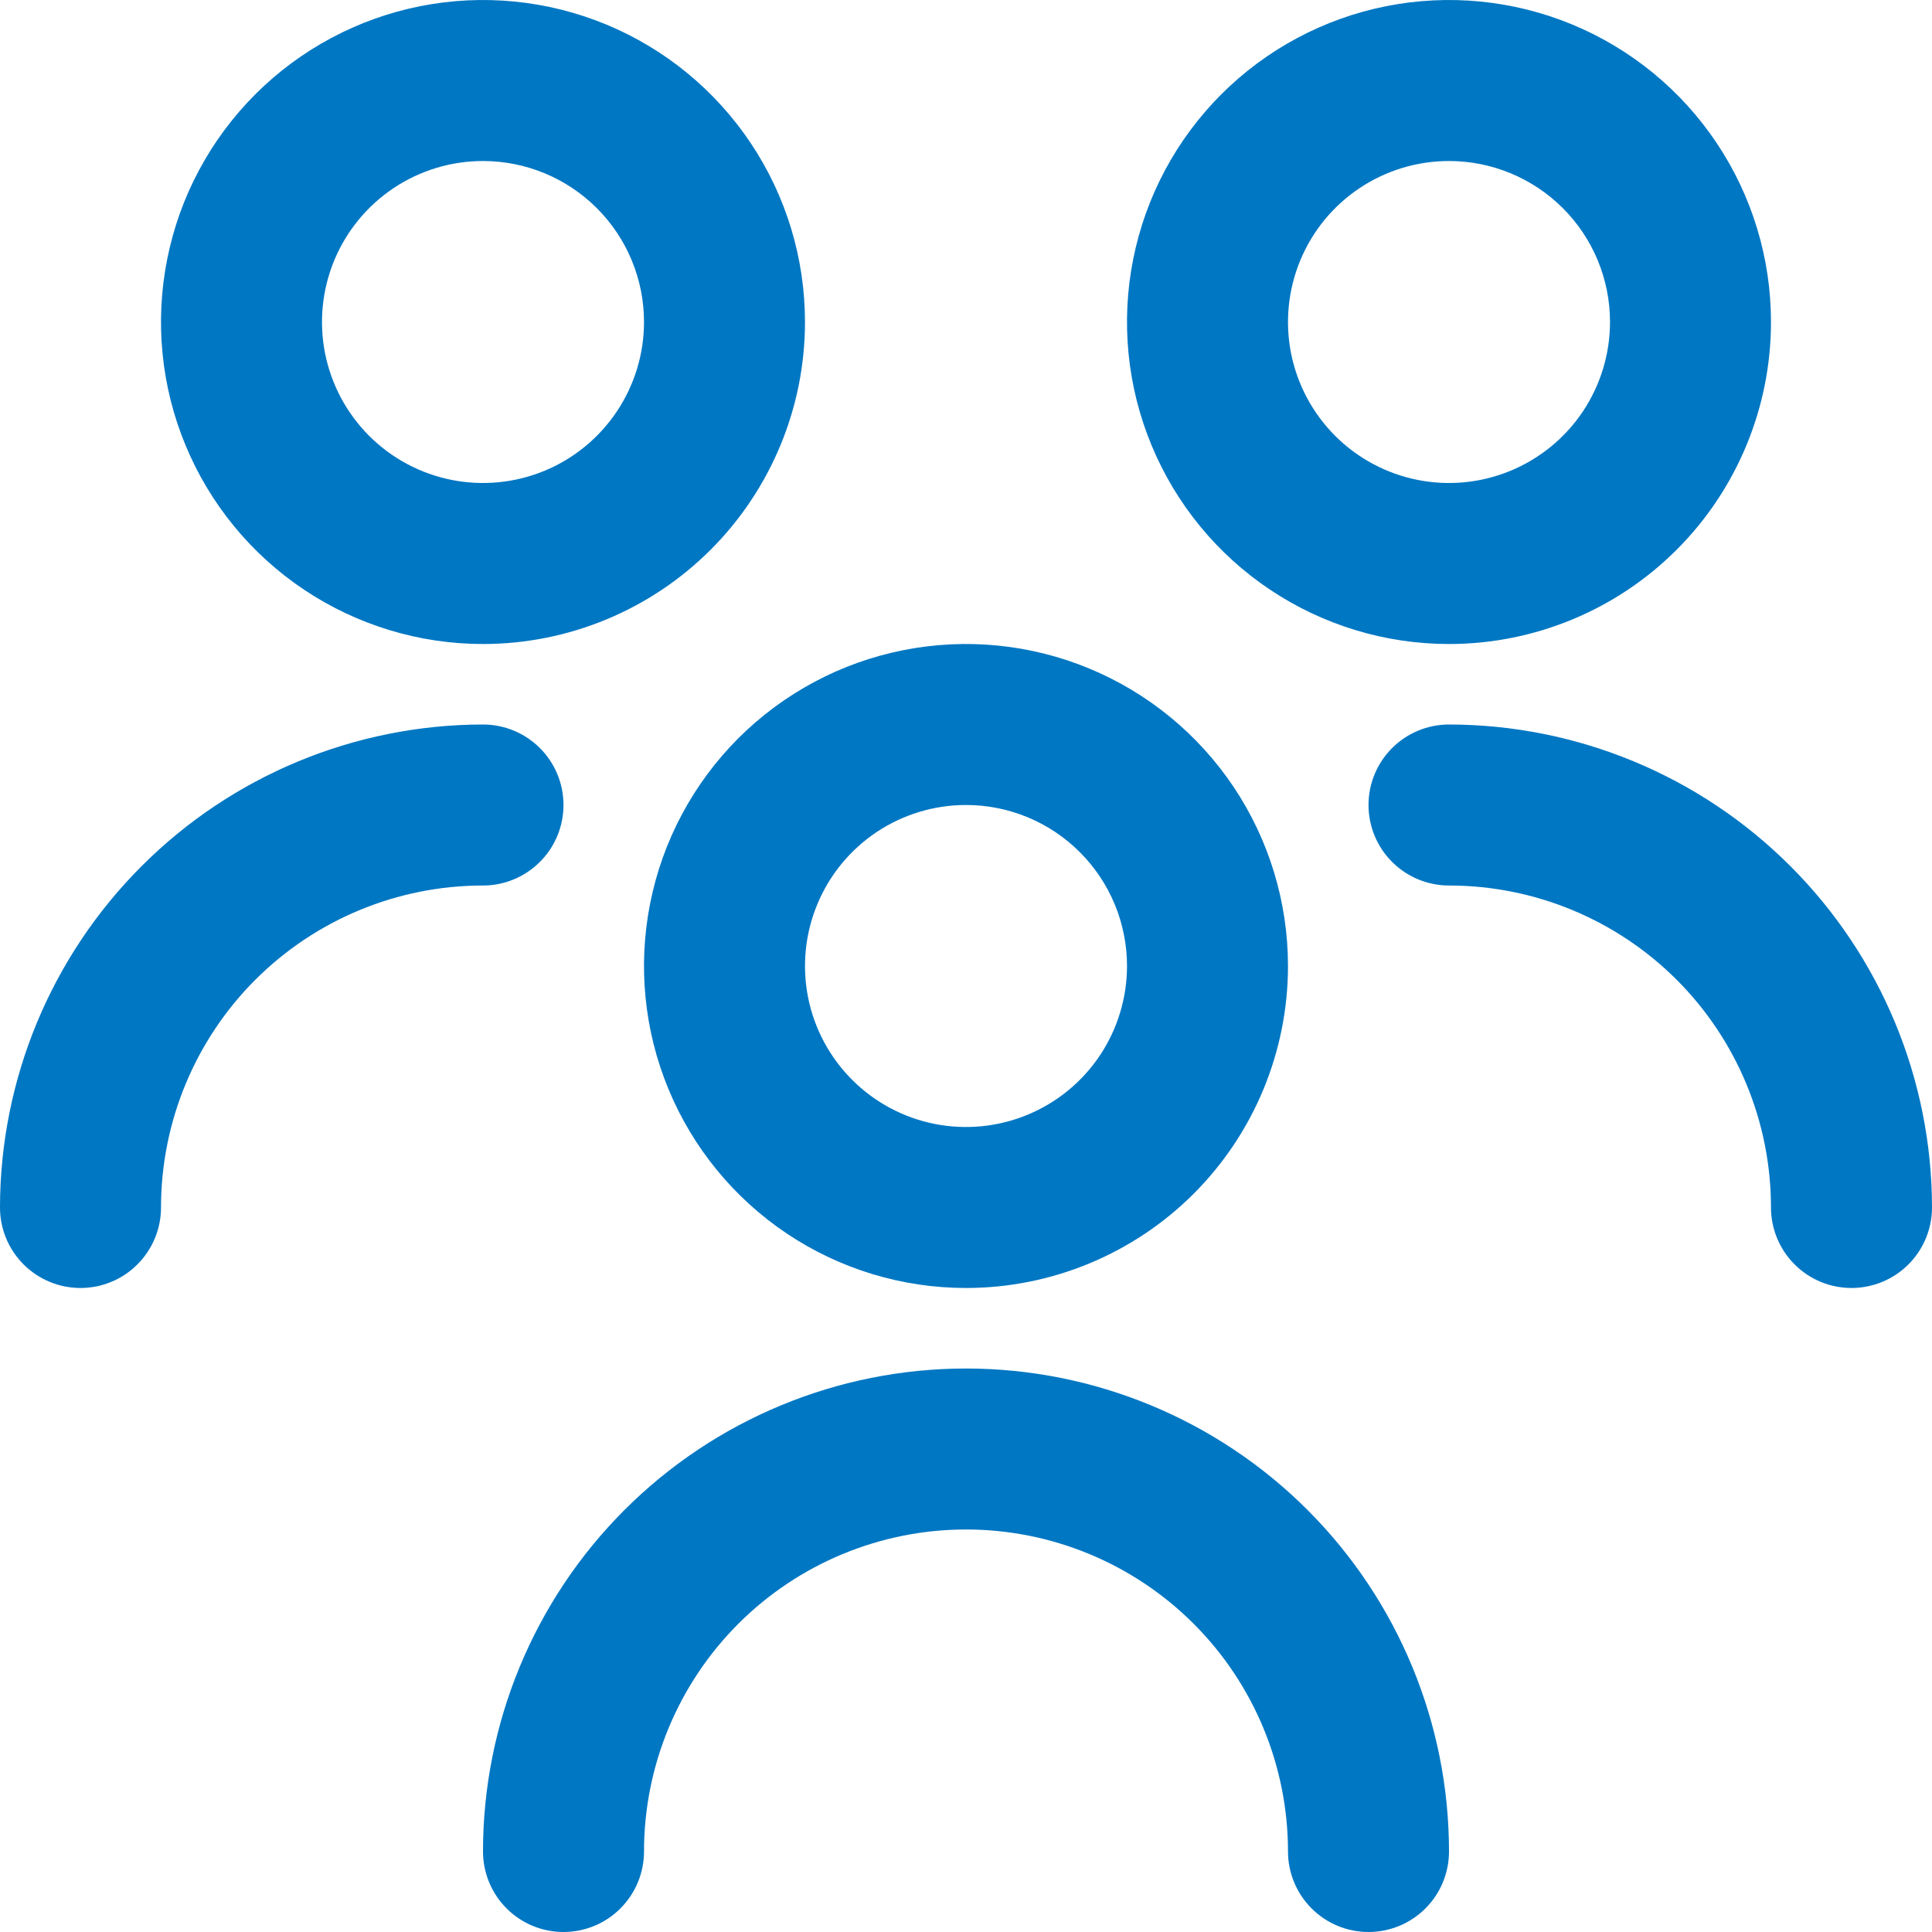 <svg width="50" height="50" viewBox="0 0 50 50" fill="none" xmlns="http://www.w3.org/2000/svg">
<g clip-path="url(#clip0_0_399)">
<path d="M25 33.333C23.352 33.333 21.741 32.845 20.37 31.929C19 31.013 17.932 29.712 17.301 28.189C16.67 26.666 16.505 24.991 16.827 23.374C17.148 21.758 17.942 20.273 19.107 19.107C20.273 17.942 21.758 17.148 23.374 16.827C24.991 16.505 26.666 16.67 28.189 17.301C29.712 17.932 31.013 19 31.929 20.37C32.845 21.741 33.333 23.352 33.333 25C33.333 27.21 32.455 29.33 30.893 30.893C29.33 32.455 27.21 33.333 25 33.333ZM25 20.833C24.176 20.833 23.37 21.078 22.685 21.535C22 21.993 21.466 22.644 21.151 23.405C20.835 24.167 20.753 25.005 20.913 25.813C21.074 26.621 21.471 27.364 22.054 27.946C22.636 28.529 23.379 28.926 24.187 29.087C24.995 29.247 25.833 29.165 26.595 28.849C27.356 28.534 28.007 28 28.465 27.315C28.922 26.63 29.167 25.824 29.167 25C29.167 23.895 28.728 22.835 27.946 22.054C27.165 21.272 26.105 20.833 25 20.833ZM37.5 47.917C37.5 44.602 36.183 41.422 33.839 39.078C31.495 36.734 28.315 35.417 25 35.417C21.685 35.417 18.505 36.734 16.161 39.078C13.817 41.422 12.5 44.602 12.5 47.917C12.5 48.469 12.72 48.999 13.11 49.39C13.501 49.781 14.031 50 14.583 50C15.136 50 15.666 49.781 16.056 49.39C16.447 48.999 16.667 48.469 16.667 47.917C16.667 45.706 17.545 43.587 19.107 42.024C20.67 40.461 22.79 39.583 25 39.583C27.21 39.583 29.33 40.461 30.893 42.024C32.455 43.587 33.333 45.706 33.333 47.917C33.333 48.469 33.553 48.999 33.944 49.39C34.334 49.781 34.864 50 35.417 50C35.969 50 36.499 49.781 36.89 49.39C37.281 48.999 37.5 48.469 37.5 47.917ZM37.5 16.667C35.852 16.667 34.241 16.178 32.87 15.262C31.5 14.347 30.432 13.045 29.801 11.522C29.17 10 29.005 8.324 29.327 6.708C29.648 5.091 30.442 3.606 31.607 2.441C32.773 1.275 34.258 0.482 35.874 0.16C37.491 -0.161 39.166 0.004 40.689 0.634C42.212 1.265 43.513 2.333 44.429 3.704C45.345 5.074 45.833 6.685 45.833 8.333C45.833 10.543 44.955 12.663 43.393 14.226C41.83 15.789 39.71 16.667 37.5 16.667ZM37.5 4.167C36.676 4.167 35.87 4.411 35.185 4.869C34.5 5.327 33.966 5.977 33.651 6.739C33.335 7.5 33.253 8.338 33.413 9.146C33.574 9.954 33.971 10.697 34.554 11.28C35.136 11.862 35.879 12.259 36.687 12.42C37.495 12.581 38.333 12.498 39.094 12.183C39.856 11.867 40.507 11.333 40.965 10.648C41.422 9.963 41.667 9.157 41.667 8.333C41.667 7.228 41.228 6.168 40.446 5.387C39.665 4.606 38.605 4.167 37.5 4.167ZM50 31.25C49.997 27.936 48.679 24.758 46.335 22.415C43.992 20.071 40.814 18.753 37.5 18.75C36.947 18.75 36.418 18.97 36.027 19.36C35.636 19.751 35.417 20.281 35.417 20.833C35.417 21.386 35.636 21.916 36.027 22.306C36.418 22.697 36.947 22.917 37.5 22.917C39.71 22.917 41.83 23.795 43.393 25.357C44.955 26.92 45.833 29.04 45.833 31.25C45.833 31.802 46.053 32.332 46.444 32.723C46.834 33.114 47.364 33.333 47.917 33.333C48.469 33.333 48.999 33.114 49.39 32.723C49.781 32.332 50 31.802 50 31.25ZM12.5 16.667C10.852 16.667 9.241 16.178 7.87 15.262C6.5 14.347 5.432 13.045 4.801 11.522C4.17 10 4.005 8.324 4.327 6.708C4.648 5.091 5.442 3.606 6.607 2.441C7.773 1.275 9.258 0.482 10.874 0.16C12.491 -0.161 14.166 0.004 15.689 0.634C17.212 1.265 18.513 2.333 19.429 3.704C20.345 5.074 20.833 6.685 20.833 8.333C20.833 10.543 19.955 12.663 18.393 14.226C16.83 15.789 14.71 16.667 12.5 16.667ZM12.5 4.167C11.676 4.167 10.87 4.411 10.185 4.869C9.5 5.327 8.966 5.977 8.65 6.739C8.335 7.5 8.253 8.338 8.413 9.146C8.574 9.954 8.971 10.697 9.554 11.28C10.136 11.862 10.879 12.259 11.687 12.42C12.495 12.581 13.333 12.498 14.095 12.183C14.856 11.867 15.507 11.333 15.964 10.648C16.422 9.963 16.667 9.157 16.667 8.333C16.667 7.228 16.228 6.168 15.446 5.387C14.665 4.606 13.605 4.167 12.5 4.167ZM4.167 31.25C4.167 29.04 5.045 26.92 6.607 25.357C8.17 23.795 10.29 22.917 12.5 22.917C13.053 22.917 13.582 22.697 13.973 22.306C14.364 21.916 14.583 21.386 14.583 20.833C14.583 20.281 14.364 19.751 13.973 19.36C13.582 18.97 13.053 18.75 12.5 18.75C9.186 18.753 6.008 20.071 3.665 22.415C1.321 24.758 0.003 27.936 0 31.25C0 31.802 0.219 32.332 0.61 32.723C1.001 33.114 1.531 33.333 2.083 33.333C2.636 33.333 3.166 33.114 3.556 32.723C3.947 32.332 4.167 31.802 4.167 31.25Z" fill="#0077C3"/>
</g>
<defs>
<clipPath id="clip0_0_399">
<rect width="50" height="50" fill="white"/>
</clipPath>
</defs>
</svg>

